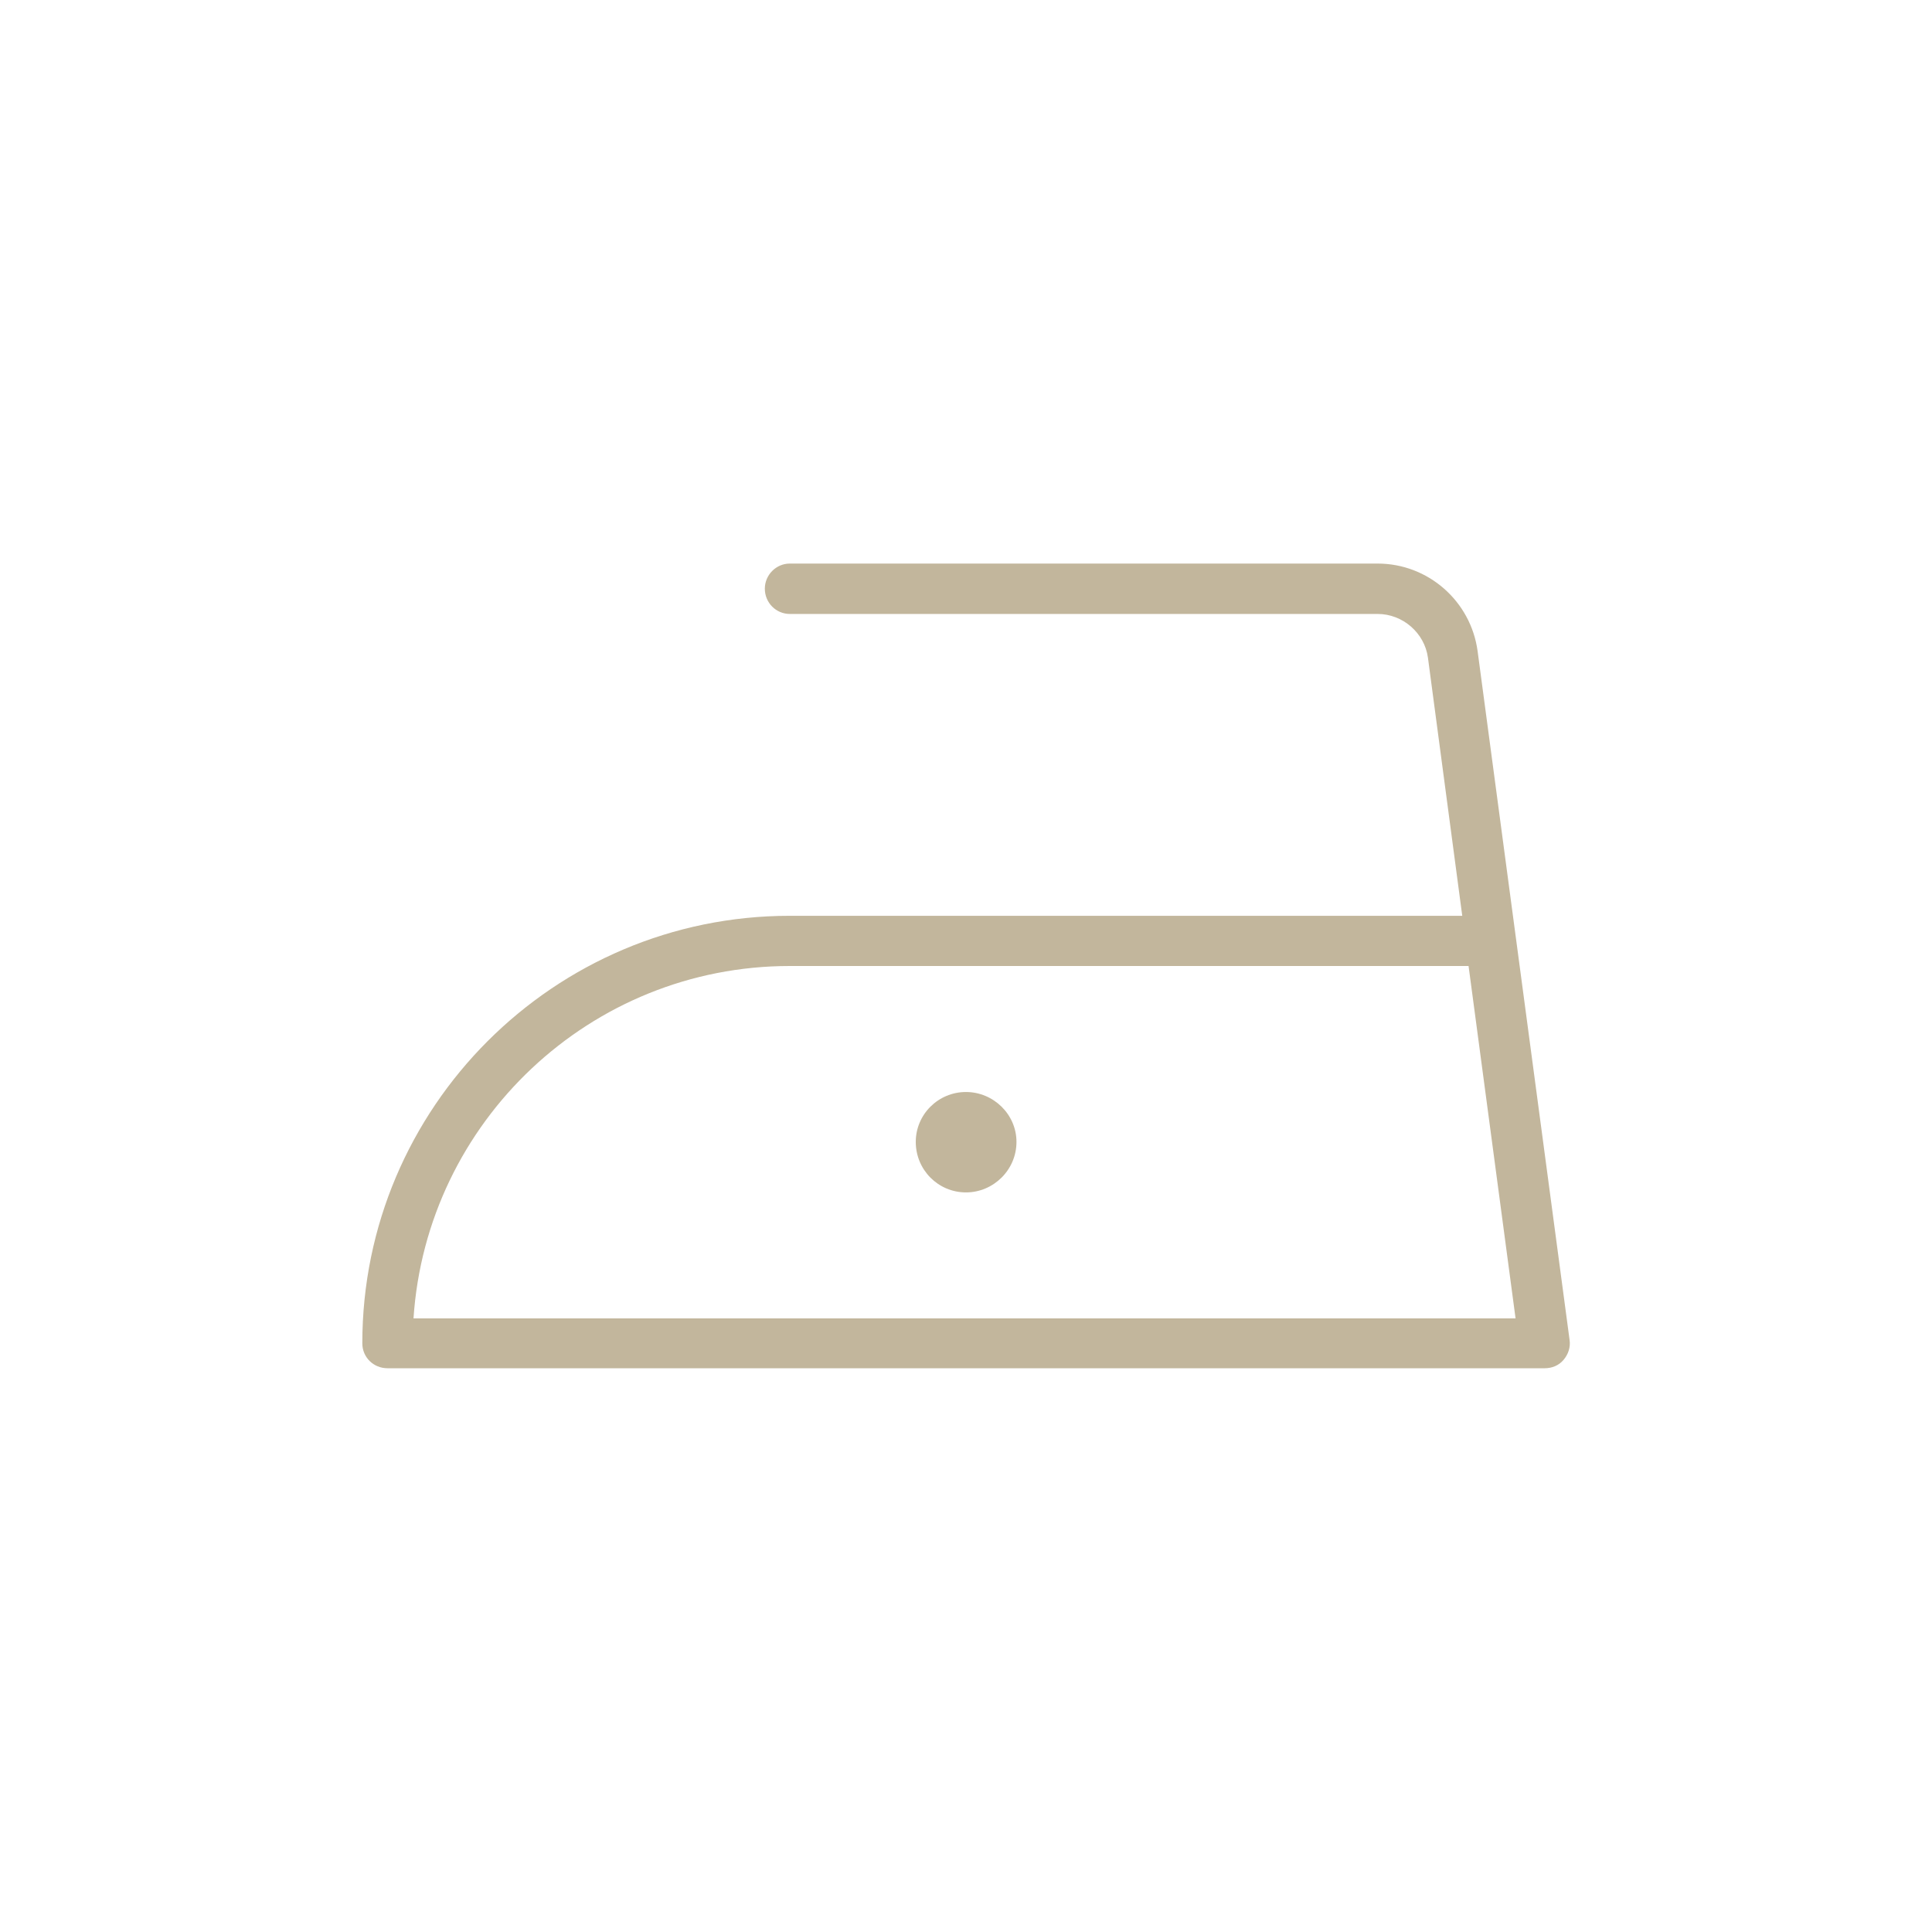 <?xml version="1.0" encoding="utf-8"?>
<!-- Generator: Adobe Illustrator 14.0.0, SVG Export Plug-In . SVG Version: 6.00 Build 43363)  -->
<!DOCTYPE svg PUBLIC "-//W3C//DTD SVG 1.1//EN" "http://www.w3.org/Graphics/SVG/1.1/DTD/svg11.dtd">
<svg version="1.1" id="Layer_1" xmlns="http://www.w3.org/2000/svg" xmlns:xlink="http://www.w3.org/1999/xlink" x="0px" y="0px"
	 width="64px" height="64px" viewBox="0 0 64 64" enable-background="new 0 0 64 64" xml:space="preserve">
<g>
	<g>
		<path fill="#C2B69C" d="M48.947,21.565c-0.226-1.654-1.64-2.896-3.31-2.896H26.163c-0.454,0-0.827,0.377-0.827,0.833
			c0,0.465,0.373,0.836,0.827,0.836h19.475c0.824,0,1.551,0.624,1.664,1.446l1.137,8.553H26.163
			c-7.811,0-14.161,6.352-14.161,14.161c0,0.466,0.372,0.827,0.836,0.827h38.333c0.237,0,0.468-0.09,0.624-0.278
			c0.159-0.188,0.235-0.425,0.199-0.662L48.947,21.565z M13.698,43.674C14.128,37.157,19.557,32,26.163,32h22.485l1.557,11.673
			H13.698z M31.999,36.174c-0.918,0-1.663,0.742-1.663,1.653c0,0.928,0.744,1.673,1.663,1.673c0.91,0,1.673-0.745,1.673-1.673
			C33.672,36.916,32.909,36.174,31.999,36.174z"/>
	</g>
</g>
</svg>
